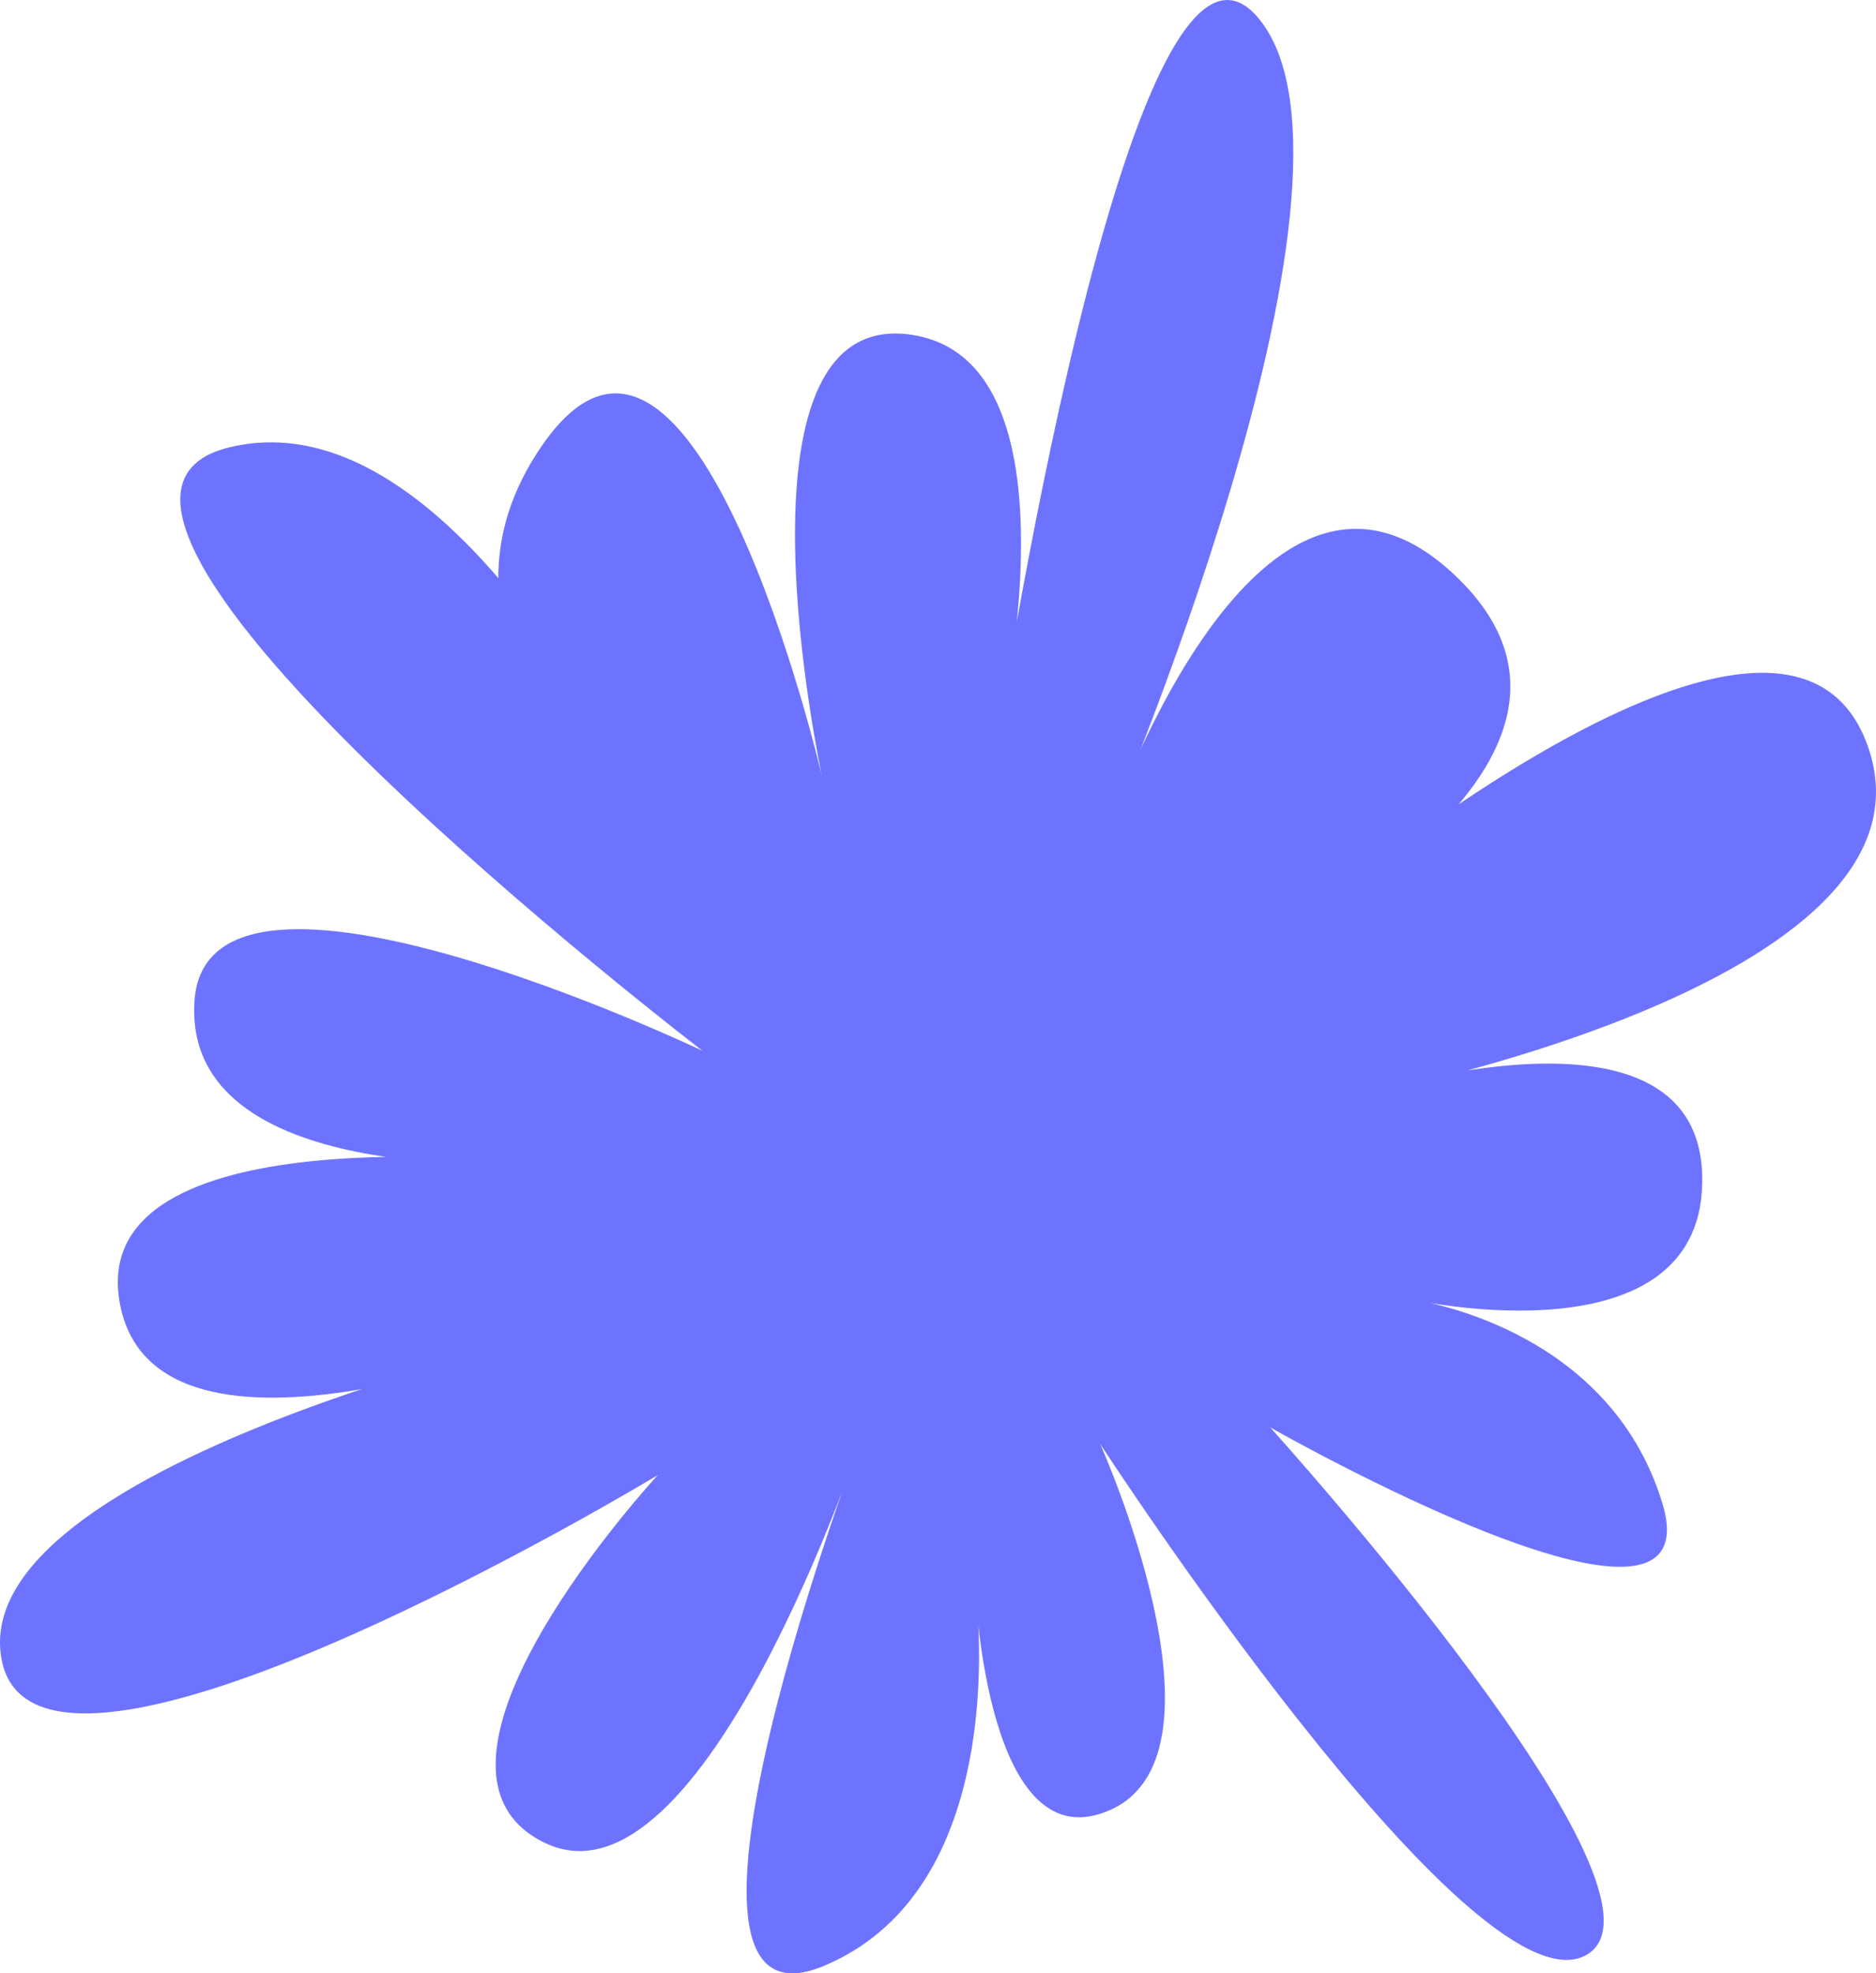 <svg width="309" height="325" viewBox="0 0 309 325" fill="none" xmlns="http://www.w3.org/2000/svg">
<path d="M307.617 122.791C321.825 162.474 221.913 180.988 221.913 180.988C221.913 180.988 279.283 161.713 280.361 193.342C281.439 224.972 232.447 214.014 232.447 214.014C232.447 214.014 264.822 218.068 273.802 247.546C282.782 277.023 209.214 235.08 209.214 235.08C209.214 235.08 279.916 313.164 260.9 322.176C241.884 331.188 181.205 237.797 181.205 237.797C181.205 237.797 203.853 288.248 183.159 297.957C162.466 307.666 160.639 261.58 160.639 261.58C160.639 261.58 167.512 310.551 135.644 323.799C103.775 337.046 142.078 236.367 142.078 236.367C142.078 236.367 115.887 315.959 89.82 303.548C63.754 291.137 108.334 242.951 108.334 242.951C108.334 242.951 5.834 304.879 0.232 273.142C-5.369 241.406 92.192 219.493 92.192 219.493C92.192 219.493 25.805 246.448 19.76 214.774C13.714 183.101 86.91 191.521 86.91 191.521C86.91 191.521 29.984 195.553 32.035 164.837C34.087 134.12 115.704 173.058 115.704 173.058C115.704 173.058 -1.668 83.175 37.812 73.665C77.292 64.154 110.543 141.324 110.543 141.324C110.543 141.324 64.554 108.656 89.483 73.091C114.412 37.525 135.373 127.779 135.373 127.779C135.373 127.779 118.853 51.255 149.626 55.067C180.399 58.88 163.596 125.577 163.596 125.577C163.596 125.577 185.935 -23.335 207.42 3.158C228.904 29.651 181.671 138.7 181.671 138.7C181.671 138.7 206.238 64.254 239.061 94.205C271.885 124.157 210.961 154.699 210.961 154.699C210.961 154.699 293.409 83.109 307.617 122.791Z" fill="#6E73FF"/>
</svg>
